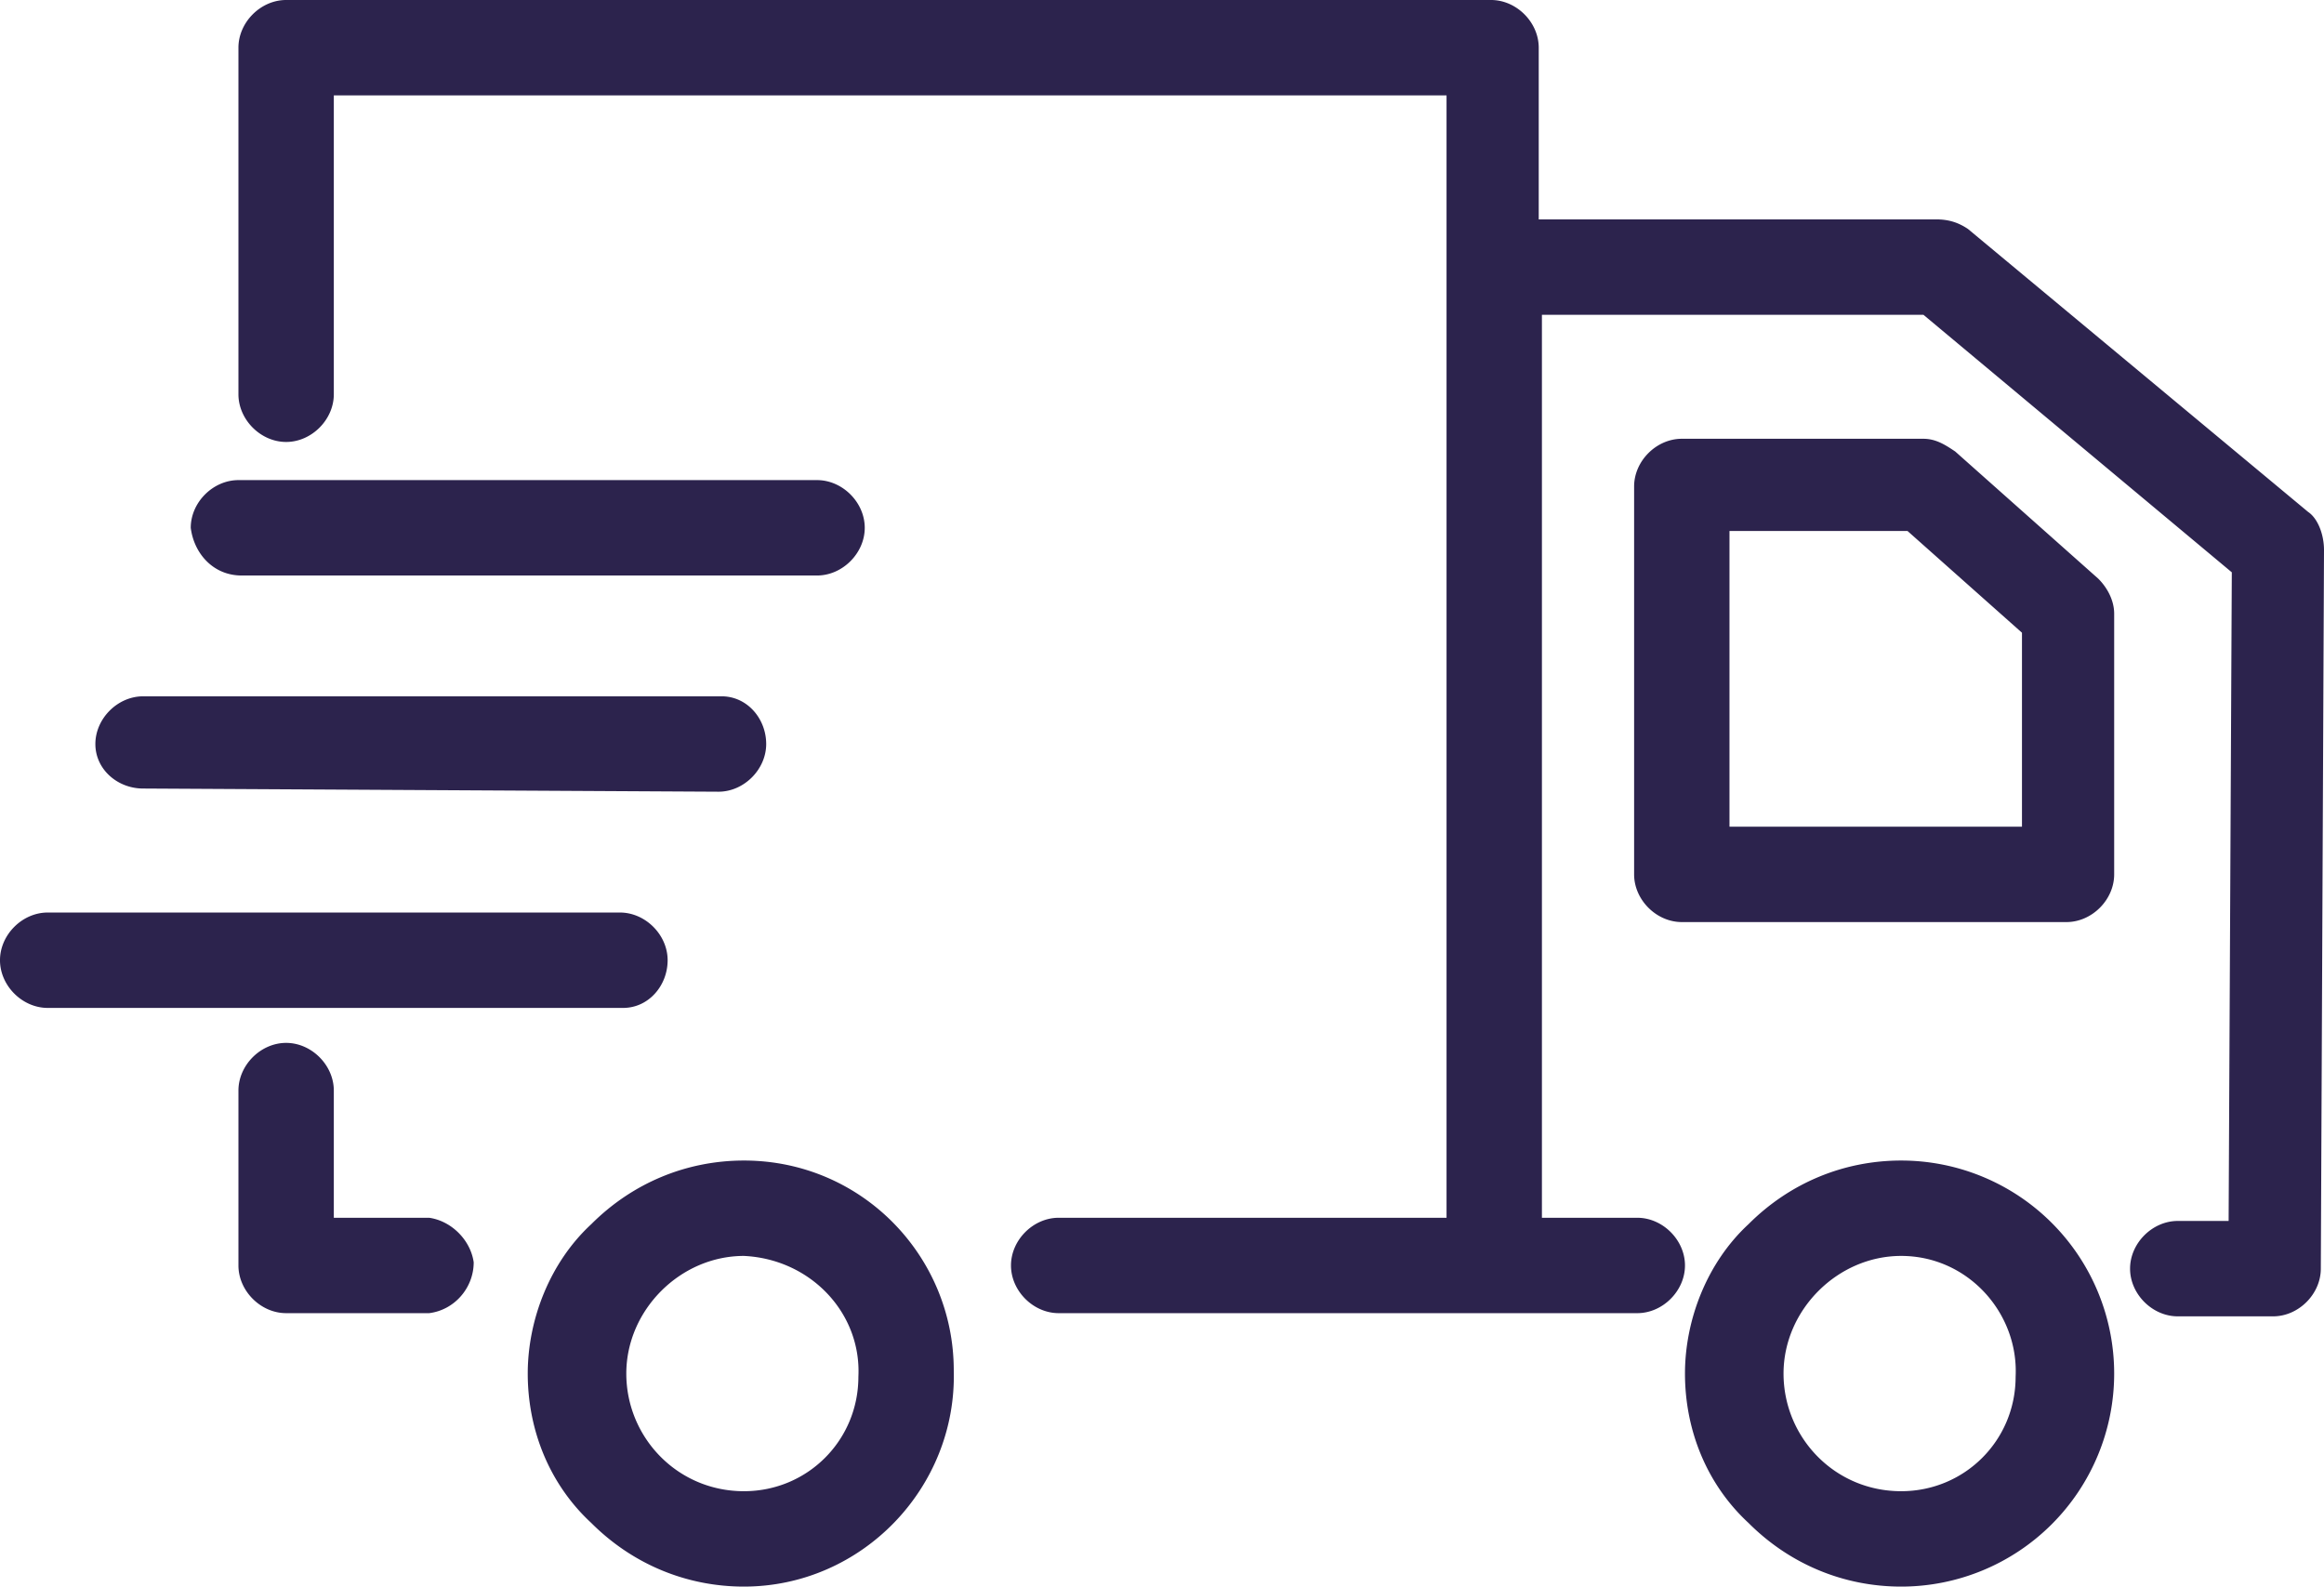 <svg xmlns="http://www.w3.org/2000/svg" viewBox="0 0 73.1 49.9"><path d="M59.8 36.5c-1.8 0-3.5.7-4.8 2-1.3 1.2-2 3-2 4.7 0 1.8.7 3.5 2 4.7 1.3 1.3 3 2 4.8 2a6.7 6.7 0 000-13.4zm0 10.4c-2.1 0-3.7-1.7-3.7-3.7s1.7-3.7 3.7-3.7c2.1 0 3.7 1.8 3.6 3.8 0 2-1.6 3.6-3.6 3.6zm1.7-32.7c-.3-.2-.6-.4-1-.4h-7.6c-.8 0-1.5.7-1.5 1.5v12.2c0 .8.7 1.5 1.5 1.5H65c.8 0 1.5-.7 1.5-1.5v-8.2c0-.4-.2-.8-.5-1.1l-4.5-4zm2 11.8h-9.1v-9.3H60l3.6 3.2V26zM23.4 36.5c-1.8 0-3.5.7-4.8 2-1.3 1.2-2 3-2 4.7 0 1.8.7 3.5 2 4.7 1.3 1.3 3 2 4.8 2 3.7 0 6.7-3.1 6.6-6.8 0-3.6-2.9-6.6-6.6-6.6zm0 10.4c-2.1 0-3.7-1.7-3.7-3.7s1.7-3.7 3.7-3.7c2.1.1 3.7 1.8 3.6 3.8 0 2-1.6 3.6-3.6 3.6zm-9.9-8.6h-3v-4c0-.8-.7-1.5-1.5-1.5s-1.5.7-1.5 1.5v5.5c0 .8.7 1.5 1.5 1.5h4.5c.8-.1 1.4-.8 1.4-1.6-.1-.7-.7-1.3-1.4-1.4zm7.5-8.1c0-.8-.7-1.5-1.5-1.5h-18c-.8 0-1.5.7-1.5 1.5s.7 1.5 1.5 1.5h18.1c.8 0 1.4-.7 1.4-1.5zM4.5 24.8l18.1.1c.8 0 1.5-.7 1.5-1.5s-.6-1.5-1.4-1.5H4.5c-.8 0-1.5.7-1.5 1.5s.7 1.4 1.5 1.4zm3.1-6.7h18.1c.8 0 1.5-.7 1.5-1.5s-.7-1.5-1.5-1.5H7.5c-.8 0-1.5.7-1.5 1.5.1.8.7 1.5 1.6 1.5zm65-2L61.9 7.2c-.3-.2-.6-.3-1-.3H48.4V1.5c0-.8-.7-1.5-1.5-1.5H9c-.8 0-1.5.7-1.5 1.5v10.9c0 .8.7 1.5 1.5 1.5s1.5-.7 1.5-1.5V3h35v35.3H33.3c-.8 0-1.5.7-1.5 1.5s.7 1.5 1.5 1.5h18.2c.8 0 1.5-.7 1.5-1.5s-.7-1.5-1.5-1.5h-3V9.9h12l9.7 8.1-.1 20.4h-1.6c-.8 0-1.5.7-1.5 1.5s.7 1.5 1.5 1.5h3c.8 0 1.5-.7 1.5-1.5l.1-22.6c0-.5-.2-1-.5-1.2z" fill-rule="evenodd" clip-rule="evenodd" fill="#2c234d"></path></svg>